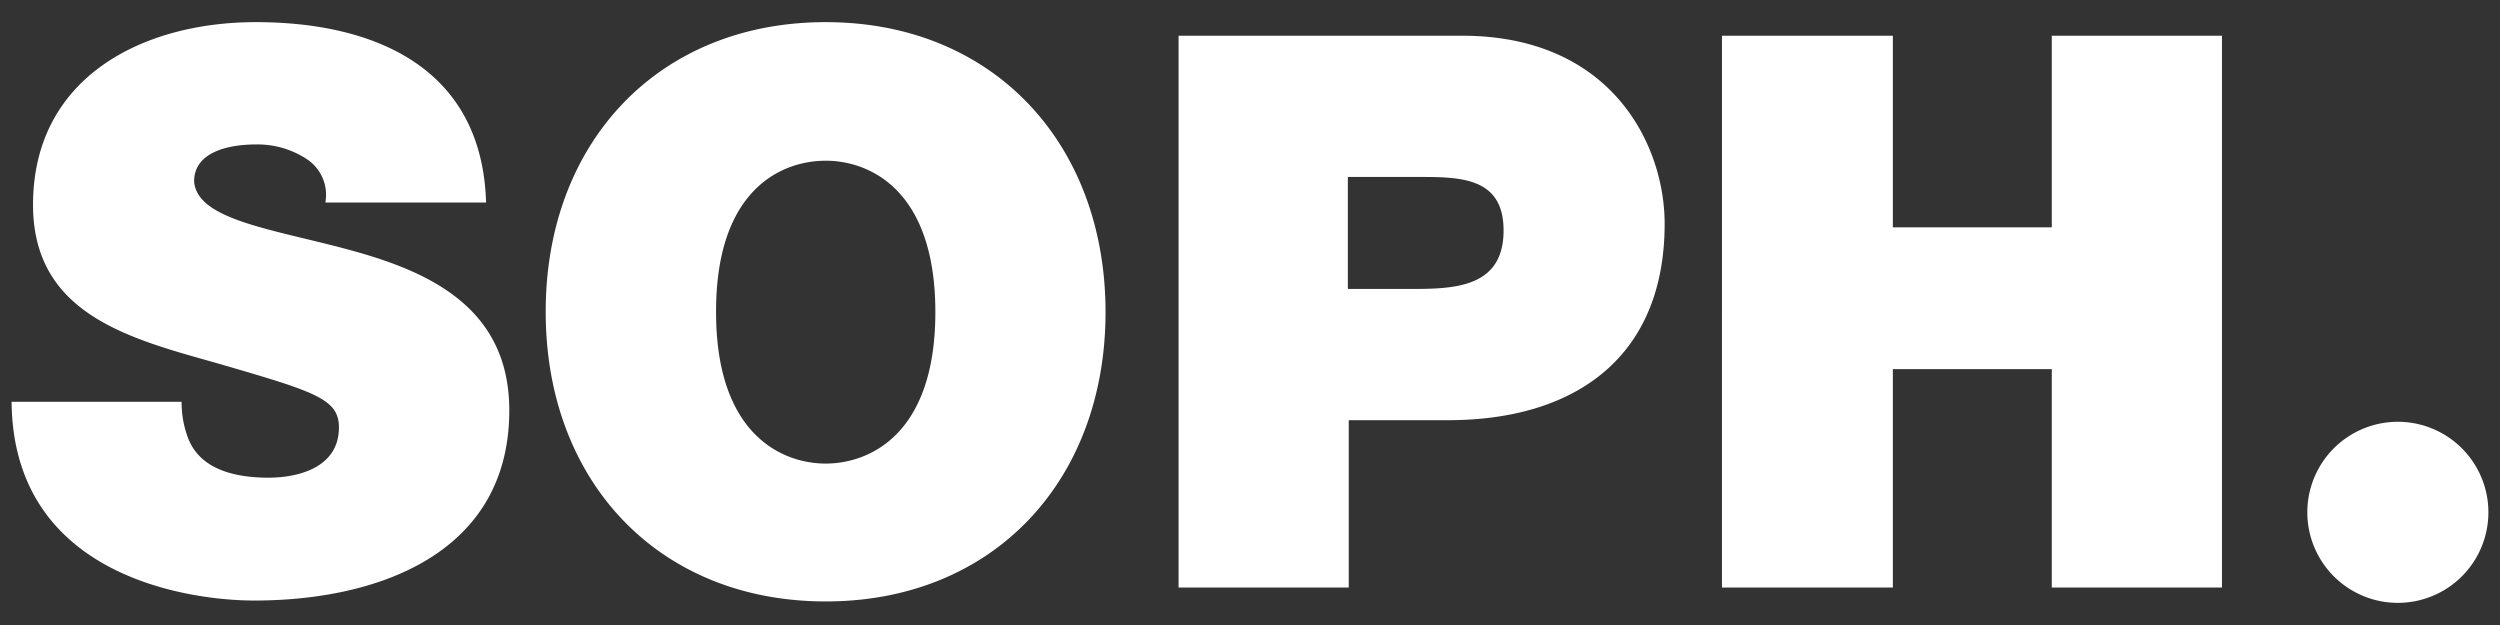 <svg xmlns="http://www.w3.org/2000/svg" viewBox="0 0 140 35"><rect x="0" y="0" width="140" height="35" fill="#333333" stroke="none"/><path d="M10.17 22.5a5.65 5.65 0 00.35 2c.69 1.86 2.77 2.25 4.53 2.25 1.56 0 3.93-.52 3.93-2.81 0-1.6-1.33-2-6.65-3.55C7.44 19 1.85 17.7 1.85 11.47 1.85 4.32 8 1.24 14.32 1.24 21 1.24 27 3.8 27.22 11.34h-9a2.39 2.39 0 00-1.12-2.48 5 5 0 00-2.81-.77c-1.3 0-3.42.34-3.42 2.07.17 2.21 4.59 2.69 8.94 3.9s8.71 3.25 8.71 8.92c0 8.05-7.4 10.65-14.28 10.65-3.5 0-13.51-1.26-13.59-11.13zm29.93-5.06c0-6.88 3.71-8.44 6.14-8.44s6.14 1.6 6.14 8.48-3.72 8.48-6.14 8.48-6.14-1.6-6.14-8.48m-9.54 0c0 9.44 6.29 16.2 15.68 16.2s15.67-6.76 15.67-16.2S55.63 1.24 46.24 1.24 30.56 8 30.56 17.44m44.92-7.53h4.23c2.33 0 4.49.17 4.49 3 0 3.1-2.59 3.27-5 3.27h-3.72zM66 32.9h9.53v-9.37h5.57c7.09 0 12.12-3.51 12.12-11C93.22 8.13 90.27 2 81.87 2H66zM96.43 2H106v10.73h8.9V2h9.53v30.9h-9.53V20.67H106V32.9h-9.57zm42.92 26.69a5.07 5.07 0 11-5.07-5.07 5.07 5.07 0 015.07 5.07" fill="#fff"/></svg>